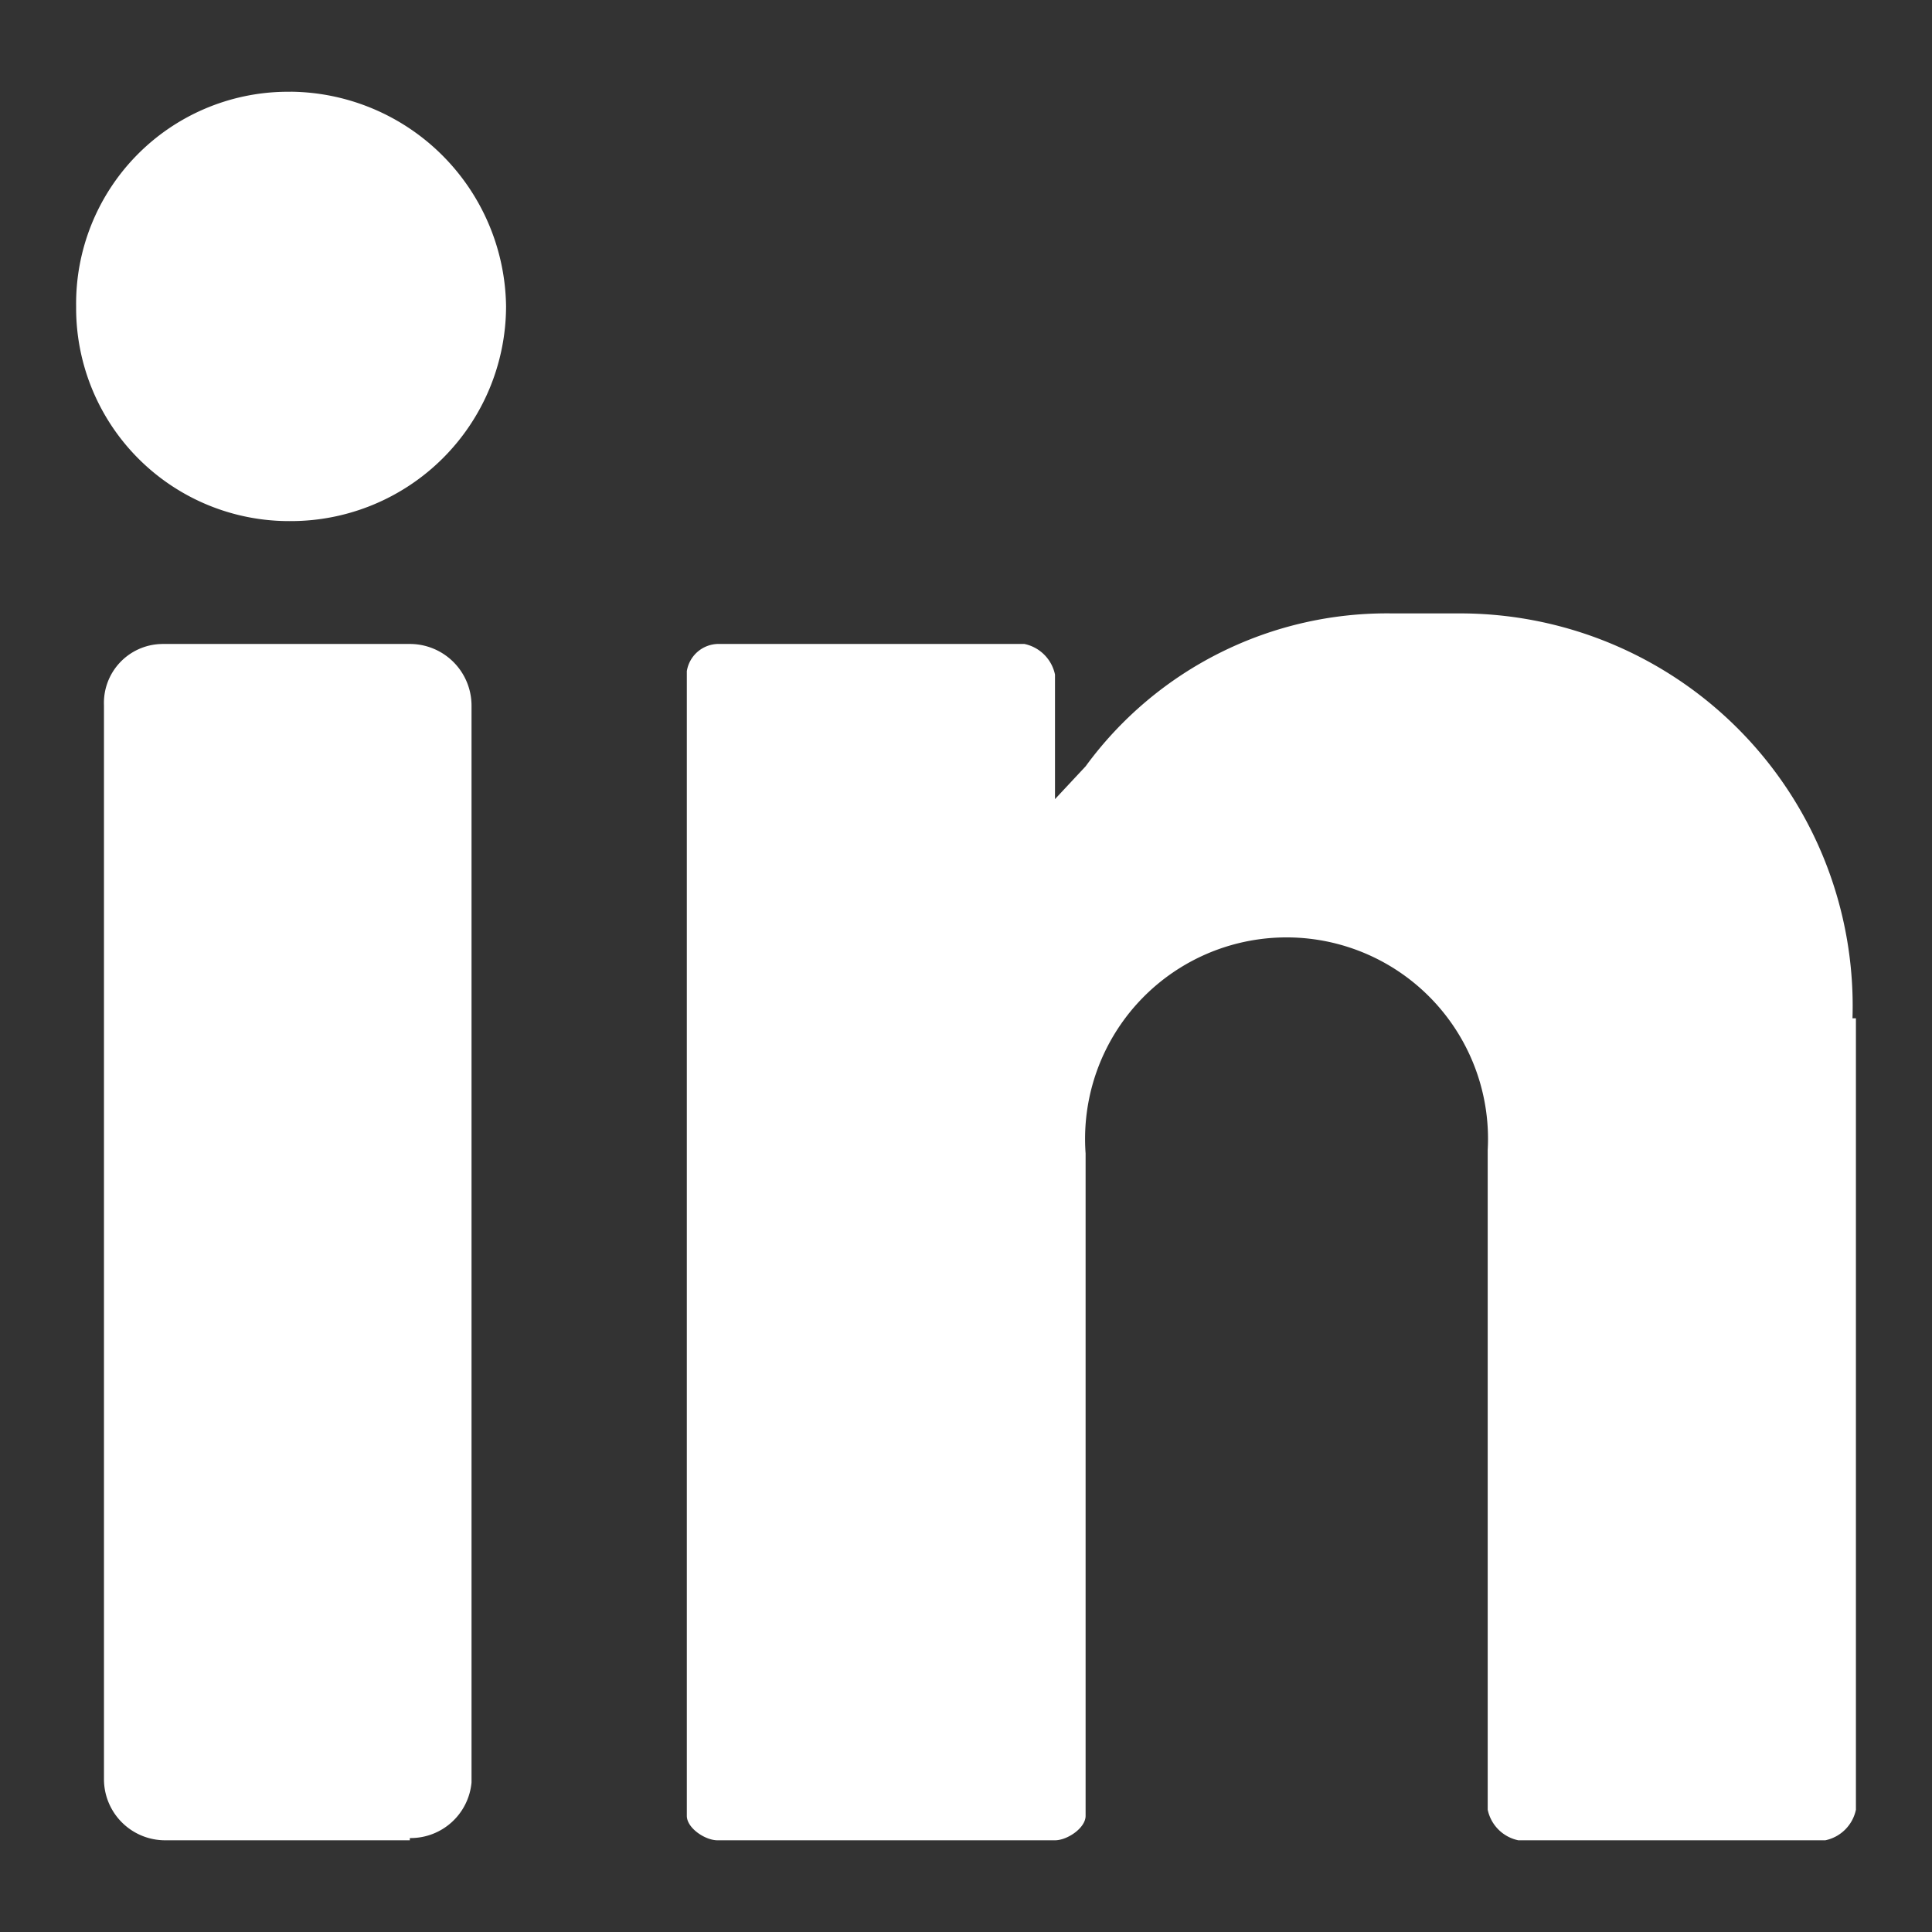 <svg id="Layer_1" data-name="Layer 1" xmlns="http://www.w3.org/2000/svg" viewBox="0 0 32 32">
  <rect x="0" y="0" width="32" height="32" fill="#333333" stroke="none"/>
  <defs>
    <style>
      .cls-1 {
        fill: #fff;
      }
    </style>
  </defs>
  <path class="cls-1" d="M4.817,1.519A3.602,3.602,0,0,1,8.382,5.075,3.565,3.565,0,0,1,4.817,8.631,3.528,3.528,0,0,1,1.261,5.131q-0-.028,0-.055a3.51,3.51,0,0,1,3.463-3.556q.046-.001.093,0M6.788,30.481H2.735A1.013,1.013,0,0,1,1.722,29.468h0V11.68a.976.976,0,0,1,.939-1.013l.028-.001H6.788a1.022,1.022,0,0,1,1.022,1.013V29.523a1.013,1.013,0,0,1-1.022.921m23.895-13.578a6.503,6.503,0,0,0-6.297-6.703q-.126-.004-.252-.003H23.066a6.181,6.181,0,0,0-5.085,2.533l-.507.543V11.173a.654.654,0,0,0-.507-.507H11.883a.534.534,0,0,0-.507.451V30.076c0,.203.304.405.507.405H17.474c.203,0,.507-.203.507-.405V19.105a3.337,3.337,0,1,1,6.66-.055V29.974a.654.654,0,0,0,.507.507h5.085a.654.654,0,0,0,.507-.507V16.866Z"/>
</svg>
